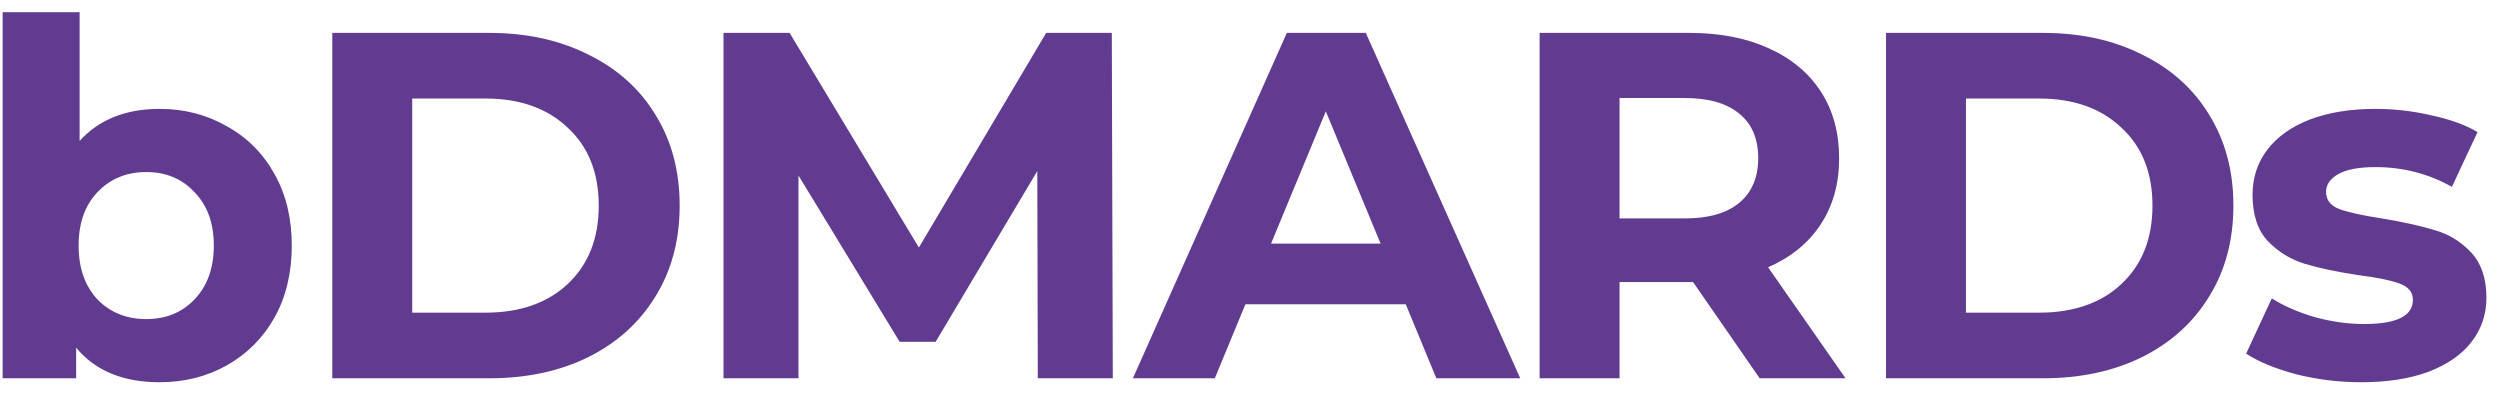 <?xml version="1.0" encoding="UTF-8"?>
<svg xmlns="http://www.w3.org/2000/svg" width="152" height="24" viewBox="0 0 152 24" fill="none">
  <path d="M9.7 6.62C11.2 6.62 12.56 6.97 13.78 7.67C15.02 8.35 15.99 9.32 16.69 10.58C17.39 11.82 17.74 13.27 17.74 14.93C17.74 16.59 17.39 18.05 16.69 19.31C15.99 20.55 15.02 21.52 13.78 22.22C12.56 22.9 11.2 23.24 9.7 23.24C7.48 23.24 5.79 22.54 4.63 21.14V23H0.16V0.74H4.84V8.57C6.02 7.27 7.64 6.62 9.7 6.62ZM8.89 19.4C10.09 19.4 11.07 19 11.83 18.2C12.61 17.38 13 16.29 13 14.93C13 13.57 12.61 12.49 11.83 11.69C11.07 10.87 10.09 10.46 8.89 10.46C7.69 10.46 6.7 10.87 5.92 11.69C5.16 12.49 4.78 13.57 4.78 14.93C4.78 16.29 5.16 17.38 5.92 18.2C6.7 19 7.69 19.4 8.89 19.4ZM20.203 2H29.743C32.023 2 34.033 2.44 35.773 3.32C37.533 4.18 38.893 5.4 39.853 6.98C40.833 8.56 41.323 10.4 41.323 12.5C41.323 14.6 40.833 16.44 39.853 18.02C38.893 19.6 37.533 20.83 35.773 21.71C34.033 22.57 32.023 23 29.743 23H20.203V2ZM29.503 19.01C31.603 19.01 33.273 18.43 34.513 17.27C35.773 16.09 36.403 14.5 36.403 12.5C36.403 10.5 35.773 8.92 34.513 7.76C33.273 6.58 31.603 5.99 29.503 5.99H25.063V19.01H29.503ZM63.098 23L63.068 10.4L56.888 20.78H54.698L48.548 10.67V23H43.988V2H48.008L55.868 15.05L63.608 2H67.598L67.658 23H63.098ZM85.47 18.5H75.72L73.86 23H68.88L78.24 2H83.04L92.43 23H87.33L85.47 18.5ZM83.94 14.81L80.61 6.77L77.28 14.81H83.94ZM106.989 23L102.939 17.15H102.699H98.469V23H93.609V2H102.699C104.559 2 106.169 2.31 107.529 2.93C108.909 3.55 109.969 4.43 110.709 5.57C111.449 6.71 111.819 8.06 111.819 9.62C111.819 11.18 111.439 12.53 110.679 13.67C109.939 14.79 108.879 15.65 107.499 16.25L112.209 23H106.989ZM106.899 9.62C106.899 8.44 106.519 7.54 105.759 6.92C104.999 6.28 103.889 5.96 102.429 5.96H98.469V13.28H102.429C103.889 13.28 104.999 12.96 105.759 12.32C106.519 11.68 106.899 10.78 106.899 9.62ZM114.67 2H124.21C126.49 2 128.5 2.44 130.24 3.32C132 4.18 133.36 5.4 134.32 6.98C135.3 8.56 135.79 10.4 135.79 12.5C135.79 14.6 135.3 16.44 134.32 18.02C133.36 19.6 132 20.83 130.24 21.71C128.5 22.57 126.49 23 124.21 23H114.67V2ZM123.97 19.01C126.07 19.01 127.74 18.43 128.98 17.27C130.24 16.09 130.87 14.5 130.87 12.5C130.87 10.5 130.24 8.92 128.98 7.76C127.74 6.58 126.07 5.99 123.97 5.99H119.53V19.01H123.97ZM143.555 23.24C142.215 23.24 140.905 23.08 139.625 22.76C138.345 22.42 137.325 22 136.565 21.5L138.125 18.14C138.845 18.6 139.715 18.98 140.735 19.28C141.755 19.56 142.755 19.7 143.735 19.7C145.715 19.7 146.705 19.21 146.705 18.23C146.705 17.77 146.435 17.44 145.895 17.24C145.355 17.04 144.525 16.87 143.405 16.73C142.085 16.53 140.995 16.3 140.135 16.04C139.275 15.78 138.525 15.32 137.885 14.66C137.265 14 136.955 13.06 136.955 11.84C136.955 10.82 137.245 9.92 137.825 9.14C138.425 8.34 139.285 7.72 140.405 7.28C141.545 6.84 142.885 6.62 144.425 6.62C145.565 6.62 146.695 6.75 147.815 7.01C148.955 7.25 149.895 7.59 150.635 8.03L149.075 11.36C147.655 10.56 146.105 10.16 144.425 10.16C143.425 10.16 142.675 10.3 142.175 10.58C141.675 10.86 141.425 11.22 141.425 11.66C141.425 12.16 141.695 12.51 142.235 12.71C142.775 12.91 143.635 13.1 144.815 13.28C146.135 13.5 147.215 13.74 148.055 14C148.895 14.24 149.625 14.69 150.245 15.35C150.865 16.01 151.175 16.93 151.175 18.11C151.175 19.11 150.875 20 150.275 20.78C149.675 21.56 148.795 22.17 147.635 22.61C146.495 23.03 145.135 23.24 143.555 23.24Z" fill="#613B90"></path>
</svg>
